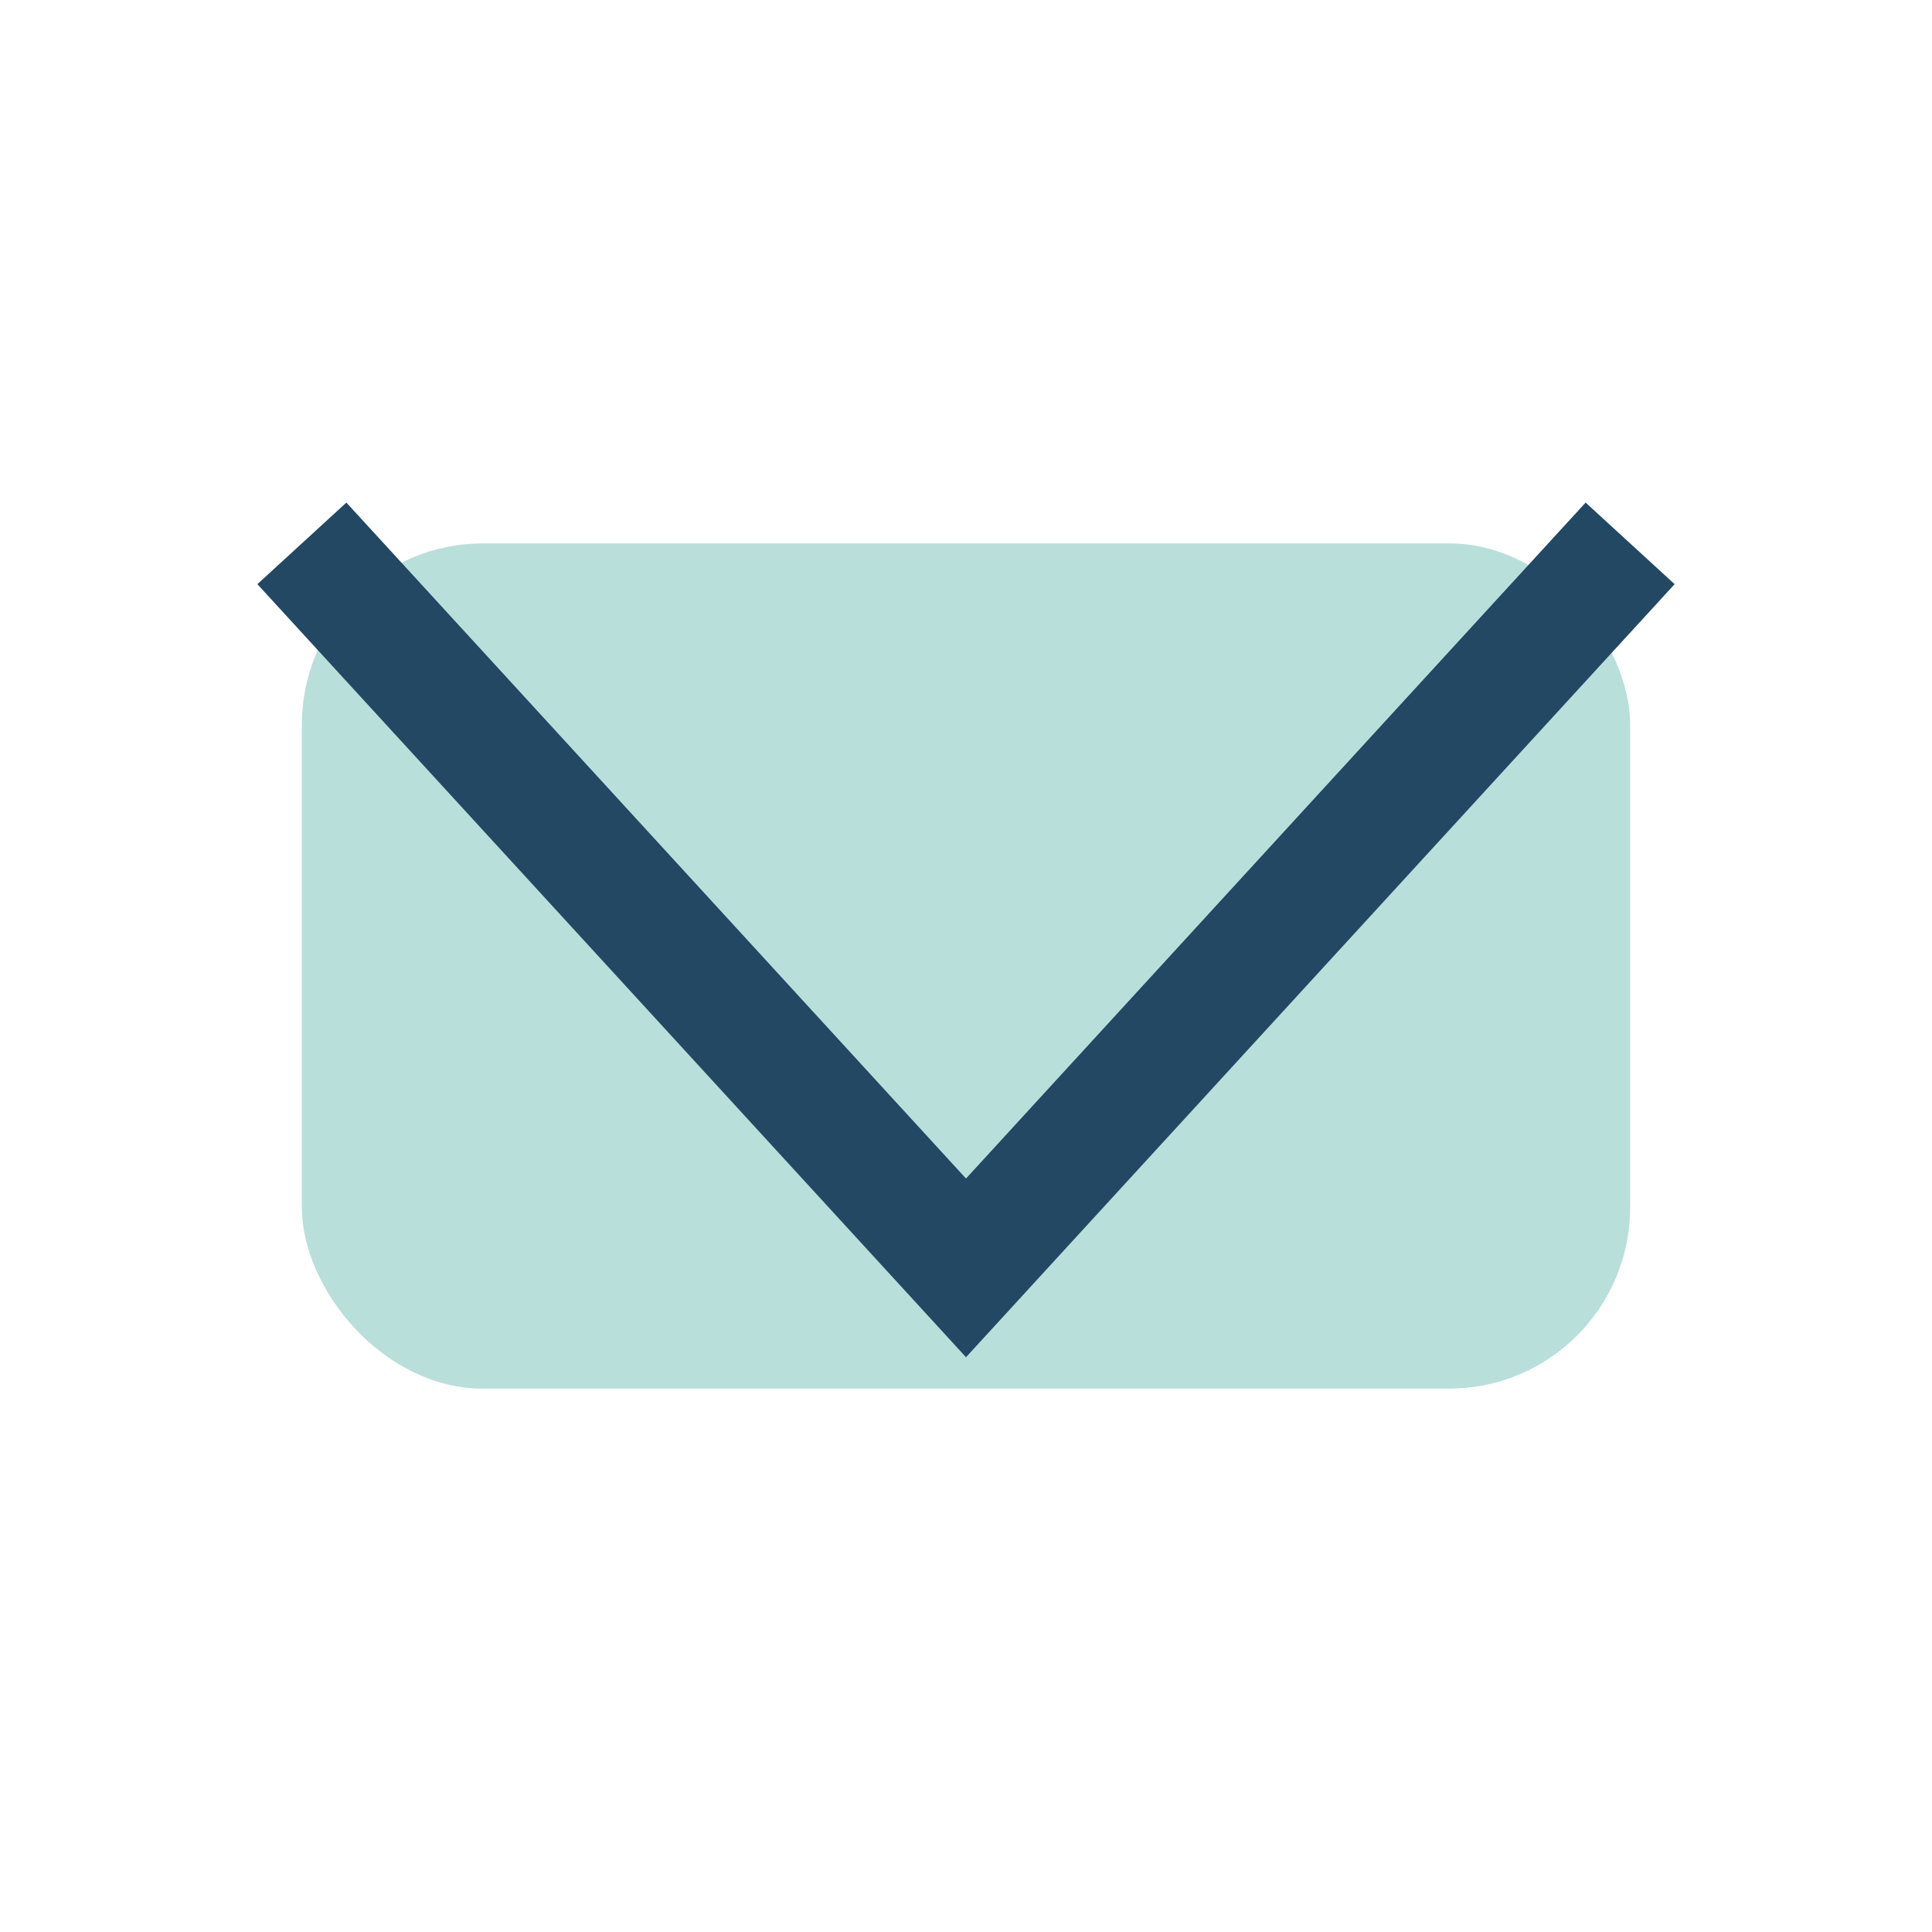 <?xml version="1.0" encoding="UTF-8"?>
<svg xmlns="http://www.w3.org/2000/svg" width="32" height="32" viewBox="0 0 32 32"><rect x="5" y="9" width="22" height="14" rx="3" fill="#B9DFDB"/><polyline points="5,9 16,21 27,9" fill="none" stroke="#224864" stroke-width="2"/></svg>